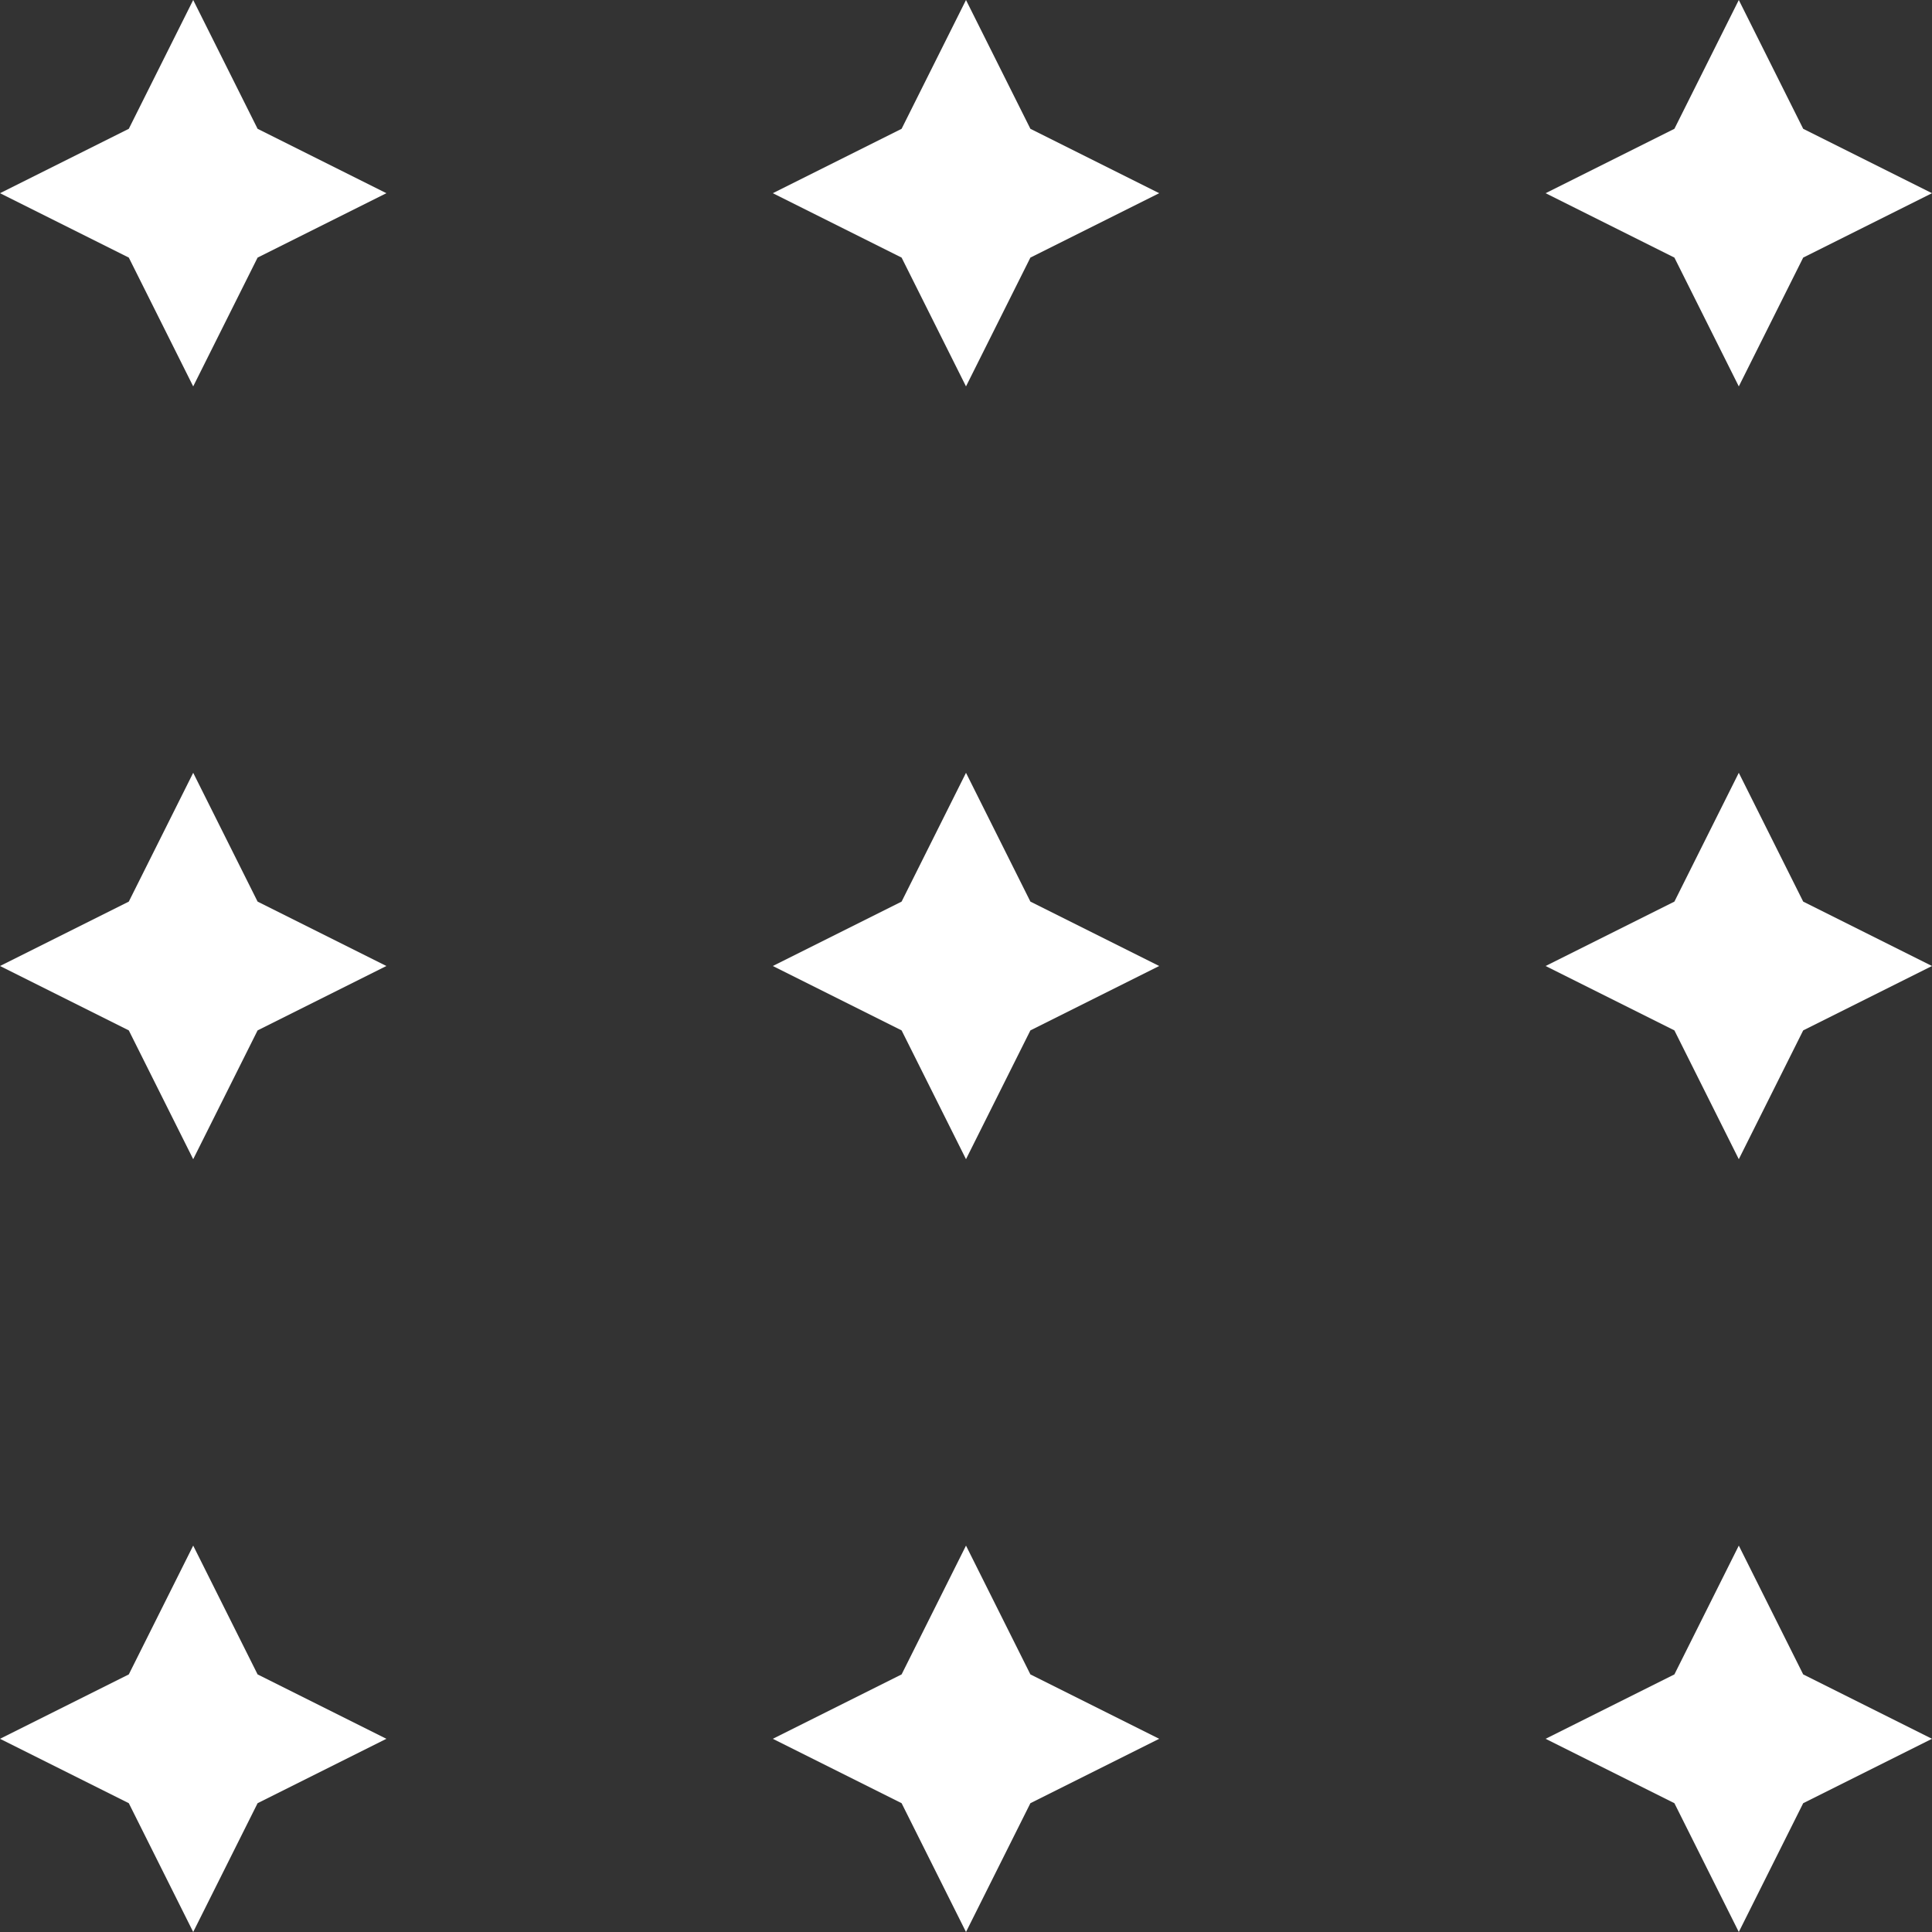 <svg xmlns="http://www.w3.org/2000/svg" width="60" height="60" fill="none"><rect width="100%" height="100%" fill="#333333" stroke="none"/><path fill="#fff" fill-rule="evenodd" d="m8 4 4 2-4 2-2 4-2-4-4-2 4-2 2-4 2 4ZM8 28l4 2-4 2-2 4-2-4-4-2 4-2 2-4 2 4ZM8 52l4 2-4 2-2 4-2-4-4-2 4-2 2-4 2 4ZM32 4l4 2-4 2-2 4-2-4-4-2 4-2 2-4 2 4ZM32 28l4 2-4 2-2 4-2-4-4-2 4-2 2-4 2 4ZM32 52l4 2-4 2-2 4-2-4-4-2 4-2 2-4 2 4ZM56 4l4 2-4 2-2 4-2-4-4-2 4-2 2-4 2 4ZM56 28l4 2-4 2-2 4-2-4-4-2 4-2 2-4 2 4ZM56 52l4 2-4 2-2 4-2-4-4-2 4-2 2-4 2 4Z" clip-rule="evenodd"/></svg>